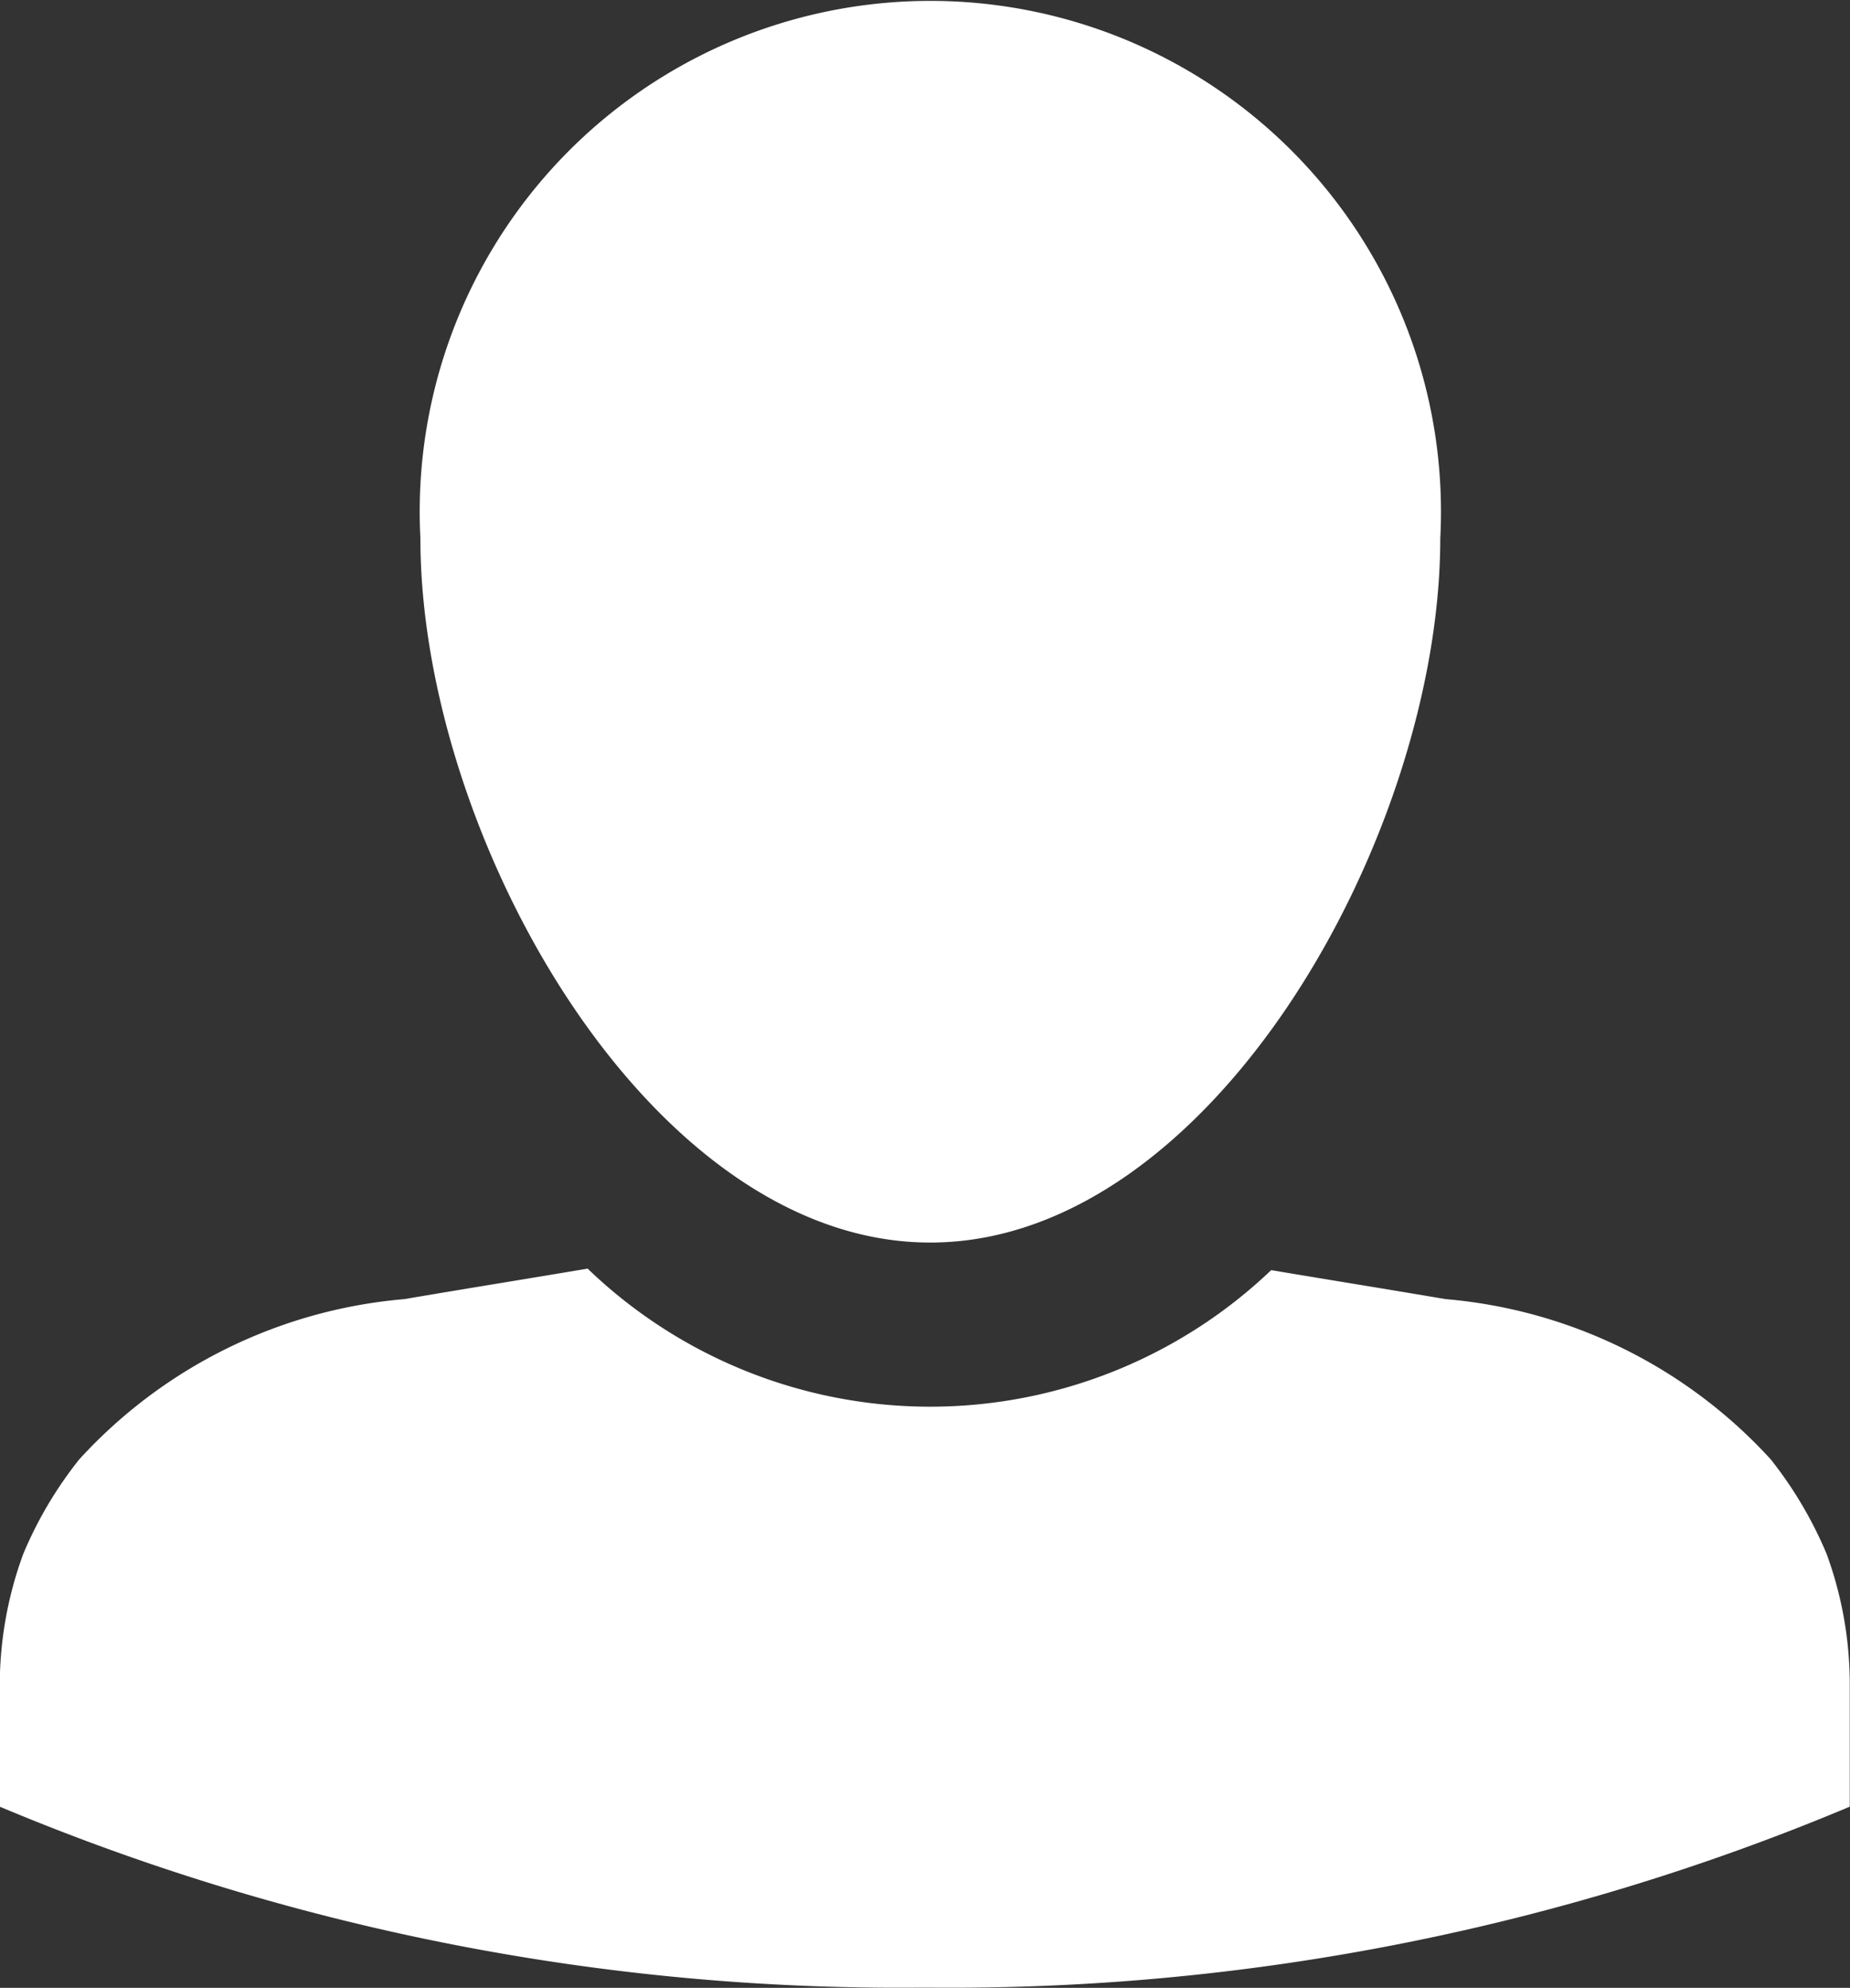 <?xml version="1.0"?>
<svg xmlns="http://www.w3.org/2000/svg" width="15.767" height="16.939" viewBox="0 0 15.767 16.939">
    <rect x="0" y="0" width="15.767" height="16.939" fill="#333333" stroke="none"/>
    <defs>
        <style>
            .cls-1{fill:#fff}
        </style>
    </defs>
    <g id="Group_35390" data-name="Group 35390" transform="translate(-692.086 -238.02)">
        <path id="Path_86324" d="M700.014 248.608c2.4 0 4.347-3.474 4.347-6a4.352 4.352 0 1 0-8.692 0c-.001 2.526 1.946 6 4.345 6zm7.64 2.654a3.426 3.426 0 0 0-.477-.807 4.238 4.238 0 0 0-2.771-1.365c-.5-.085-.992-.164-1.486-.247a4.211 4.211 0 0 1-5.826-.013c-.52.088-1.04.171-1.562.26a4.238 4.238 0 0 0-2.77 1.365 3.384 3.384 0 0 0-.478.807 3.248 3.248 0 0 0-.2 1.115v1.038a19.793 19.793 0 0 0 7.839 1.542h.089a19.794 19.794 0 0 0 7.839-1.542v-1.038a3.234 3.234 0 0 0-.197-1.115z" class="cls-1" data-name="Path 86324"/>
    </g>
</svg>
